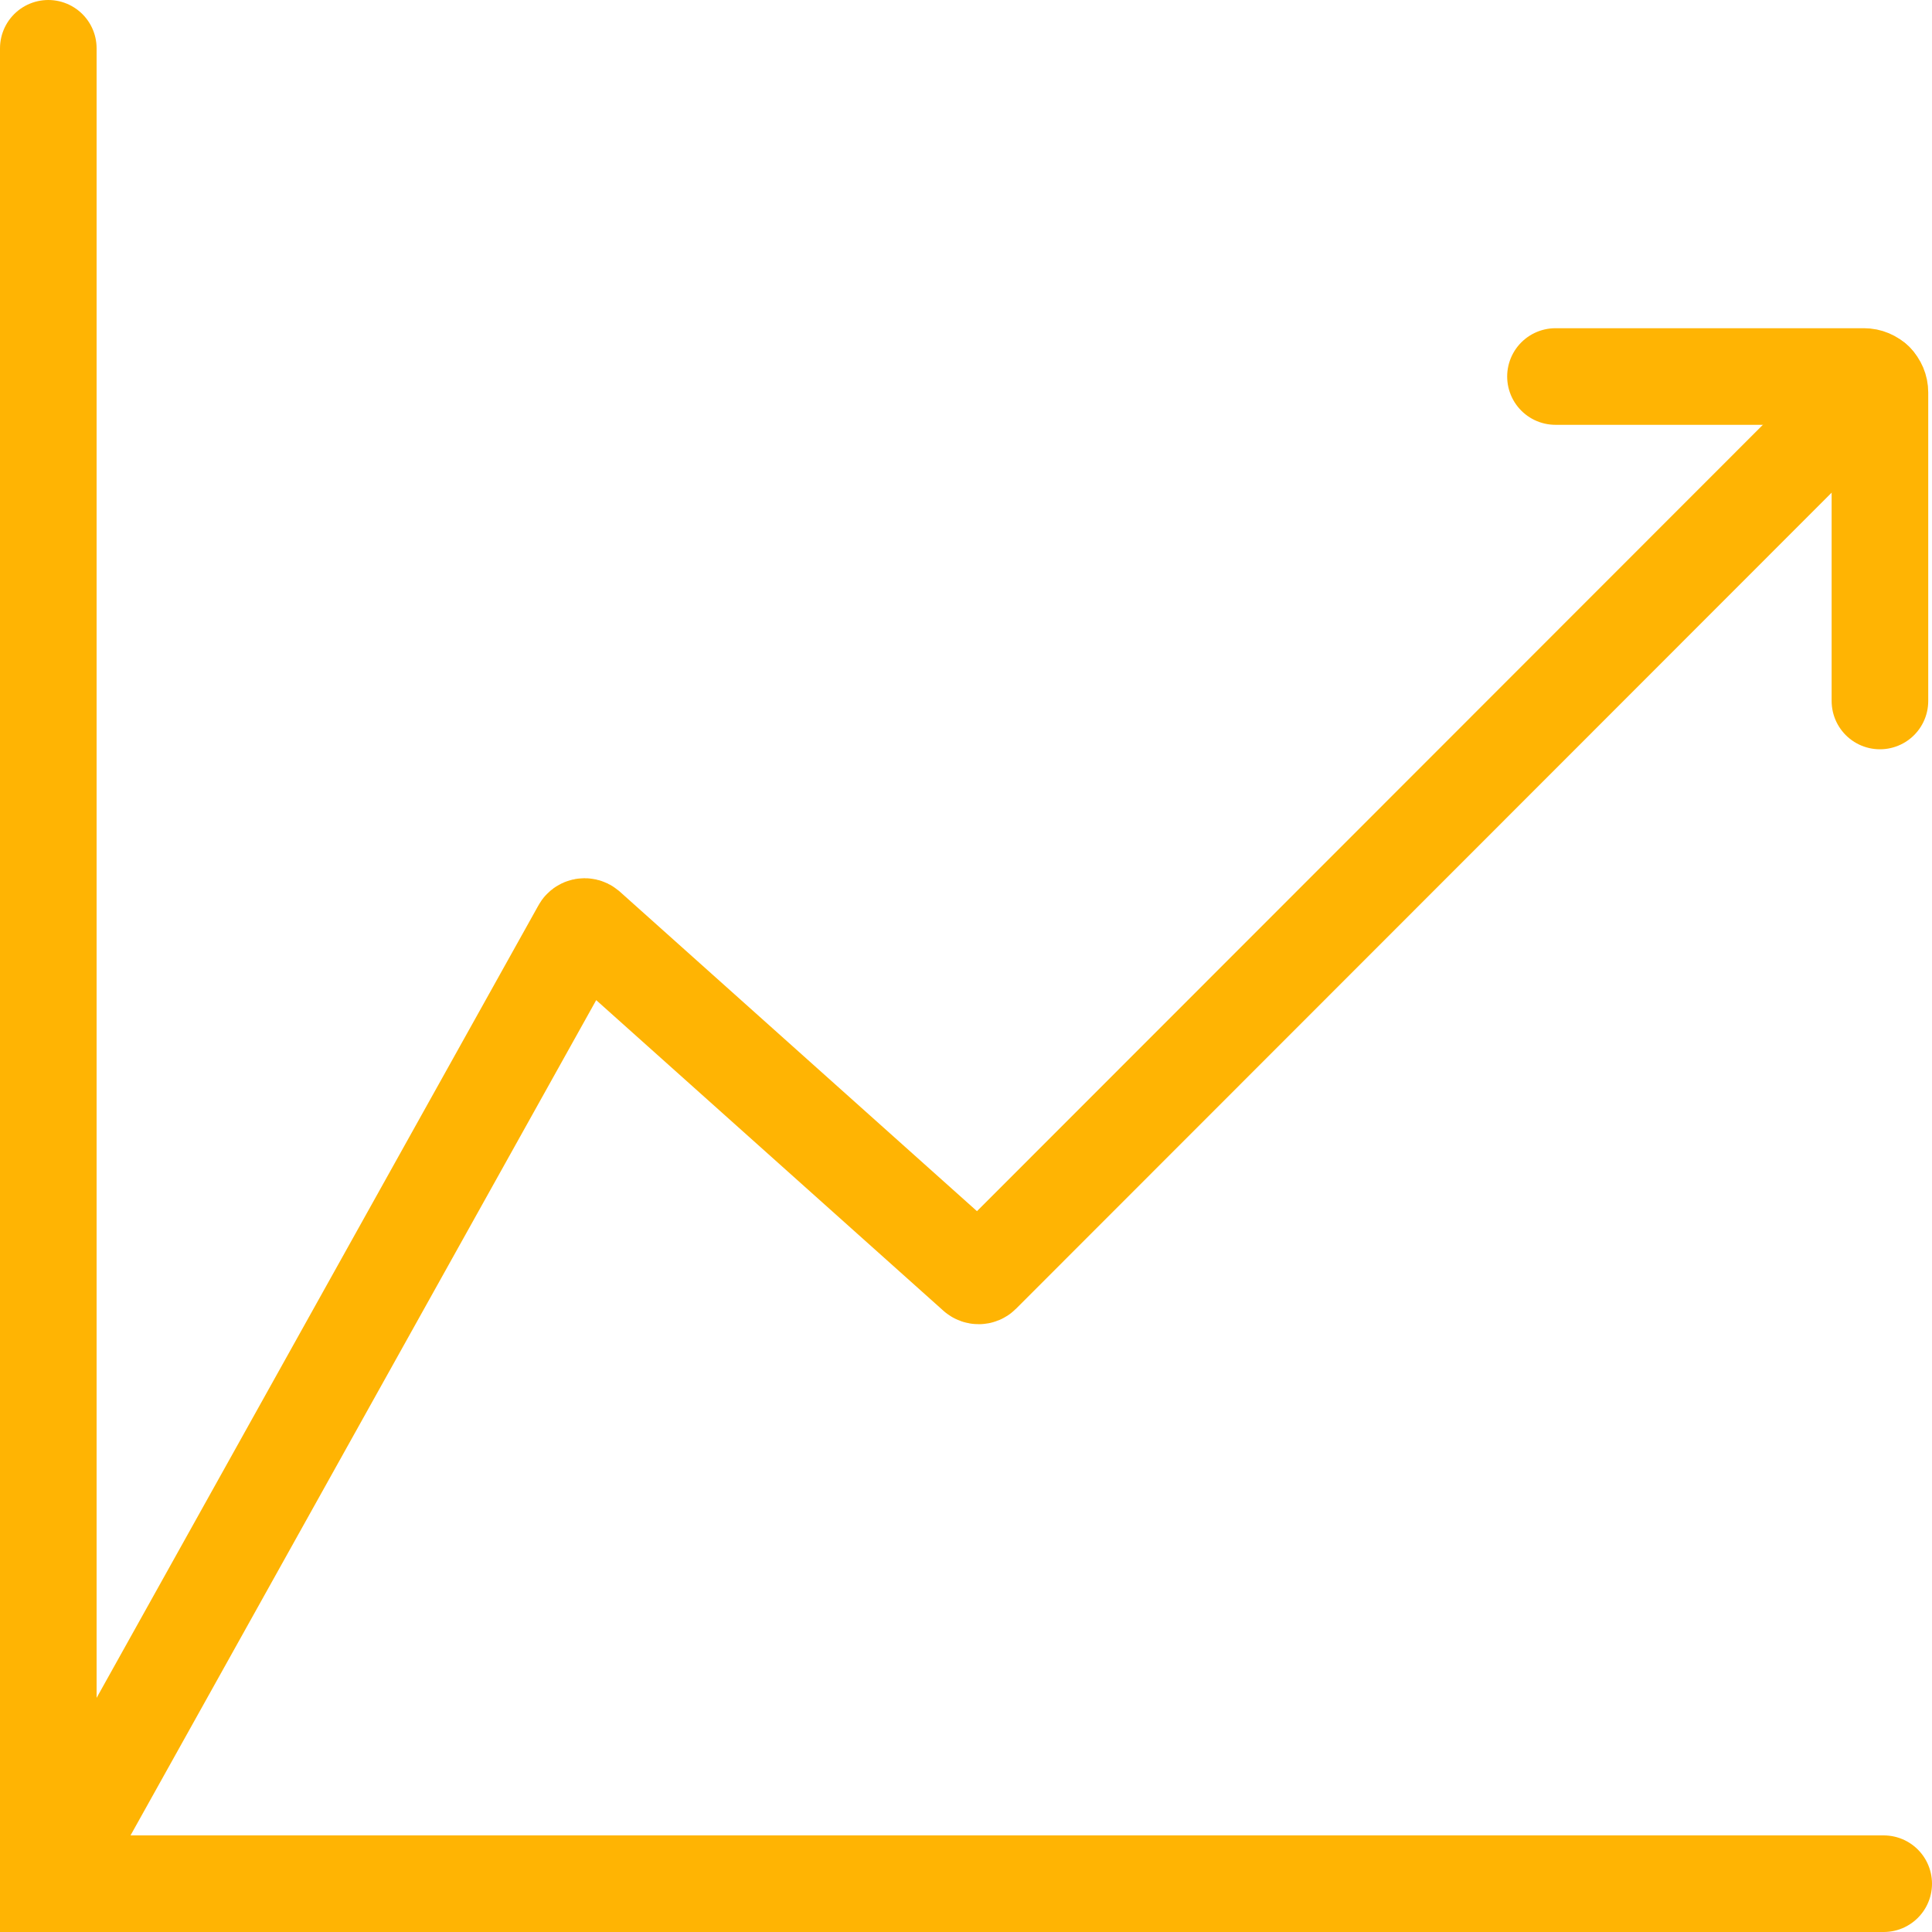 <svg width="200" height="200" viewBox="0 0 200 200" fill="none" xmlns="http://www.w3.org/2000/svg">
    <path d="M5 195L60.084 96.198C60.205 95.902 60.581 95.822 60.823 96.023L100.994 131.962C101.182 132.123 101.464 132.123 101.639 131.949L194.1 39.434" stroke="#FFB403" stroke-width="10" stroke-miterlimit="10" stroke-linecap="round"/>
    <path d="M5 5V195H195" stroke="#FFB403" stroke-width="10" stroke-miterlimit="10" stroke-linecap="round"/>
    <path d="M194.61 72.565V40.63C194.61 39.716 193.871 38.977 192.957 38.977H161.022" stroke="#FFB403" stroke-width="10" stroke-miterlimit="10" stroke-linecap="round"/>
</svg>
